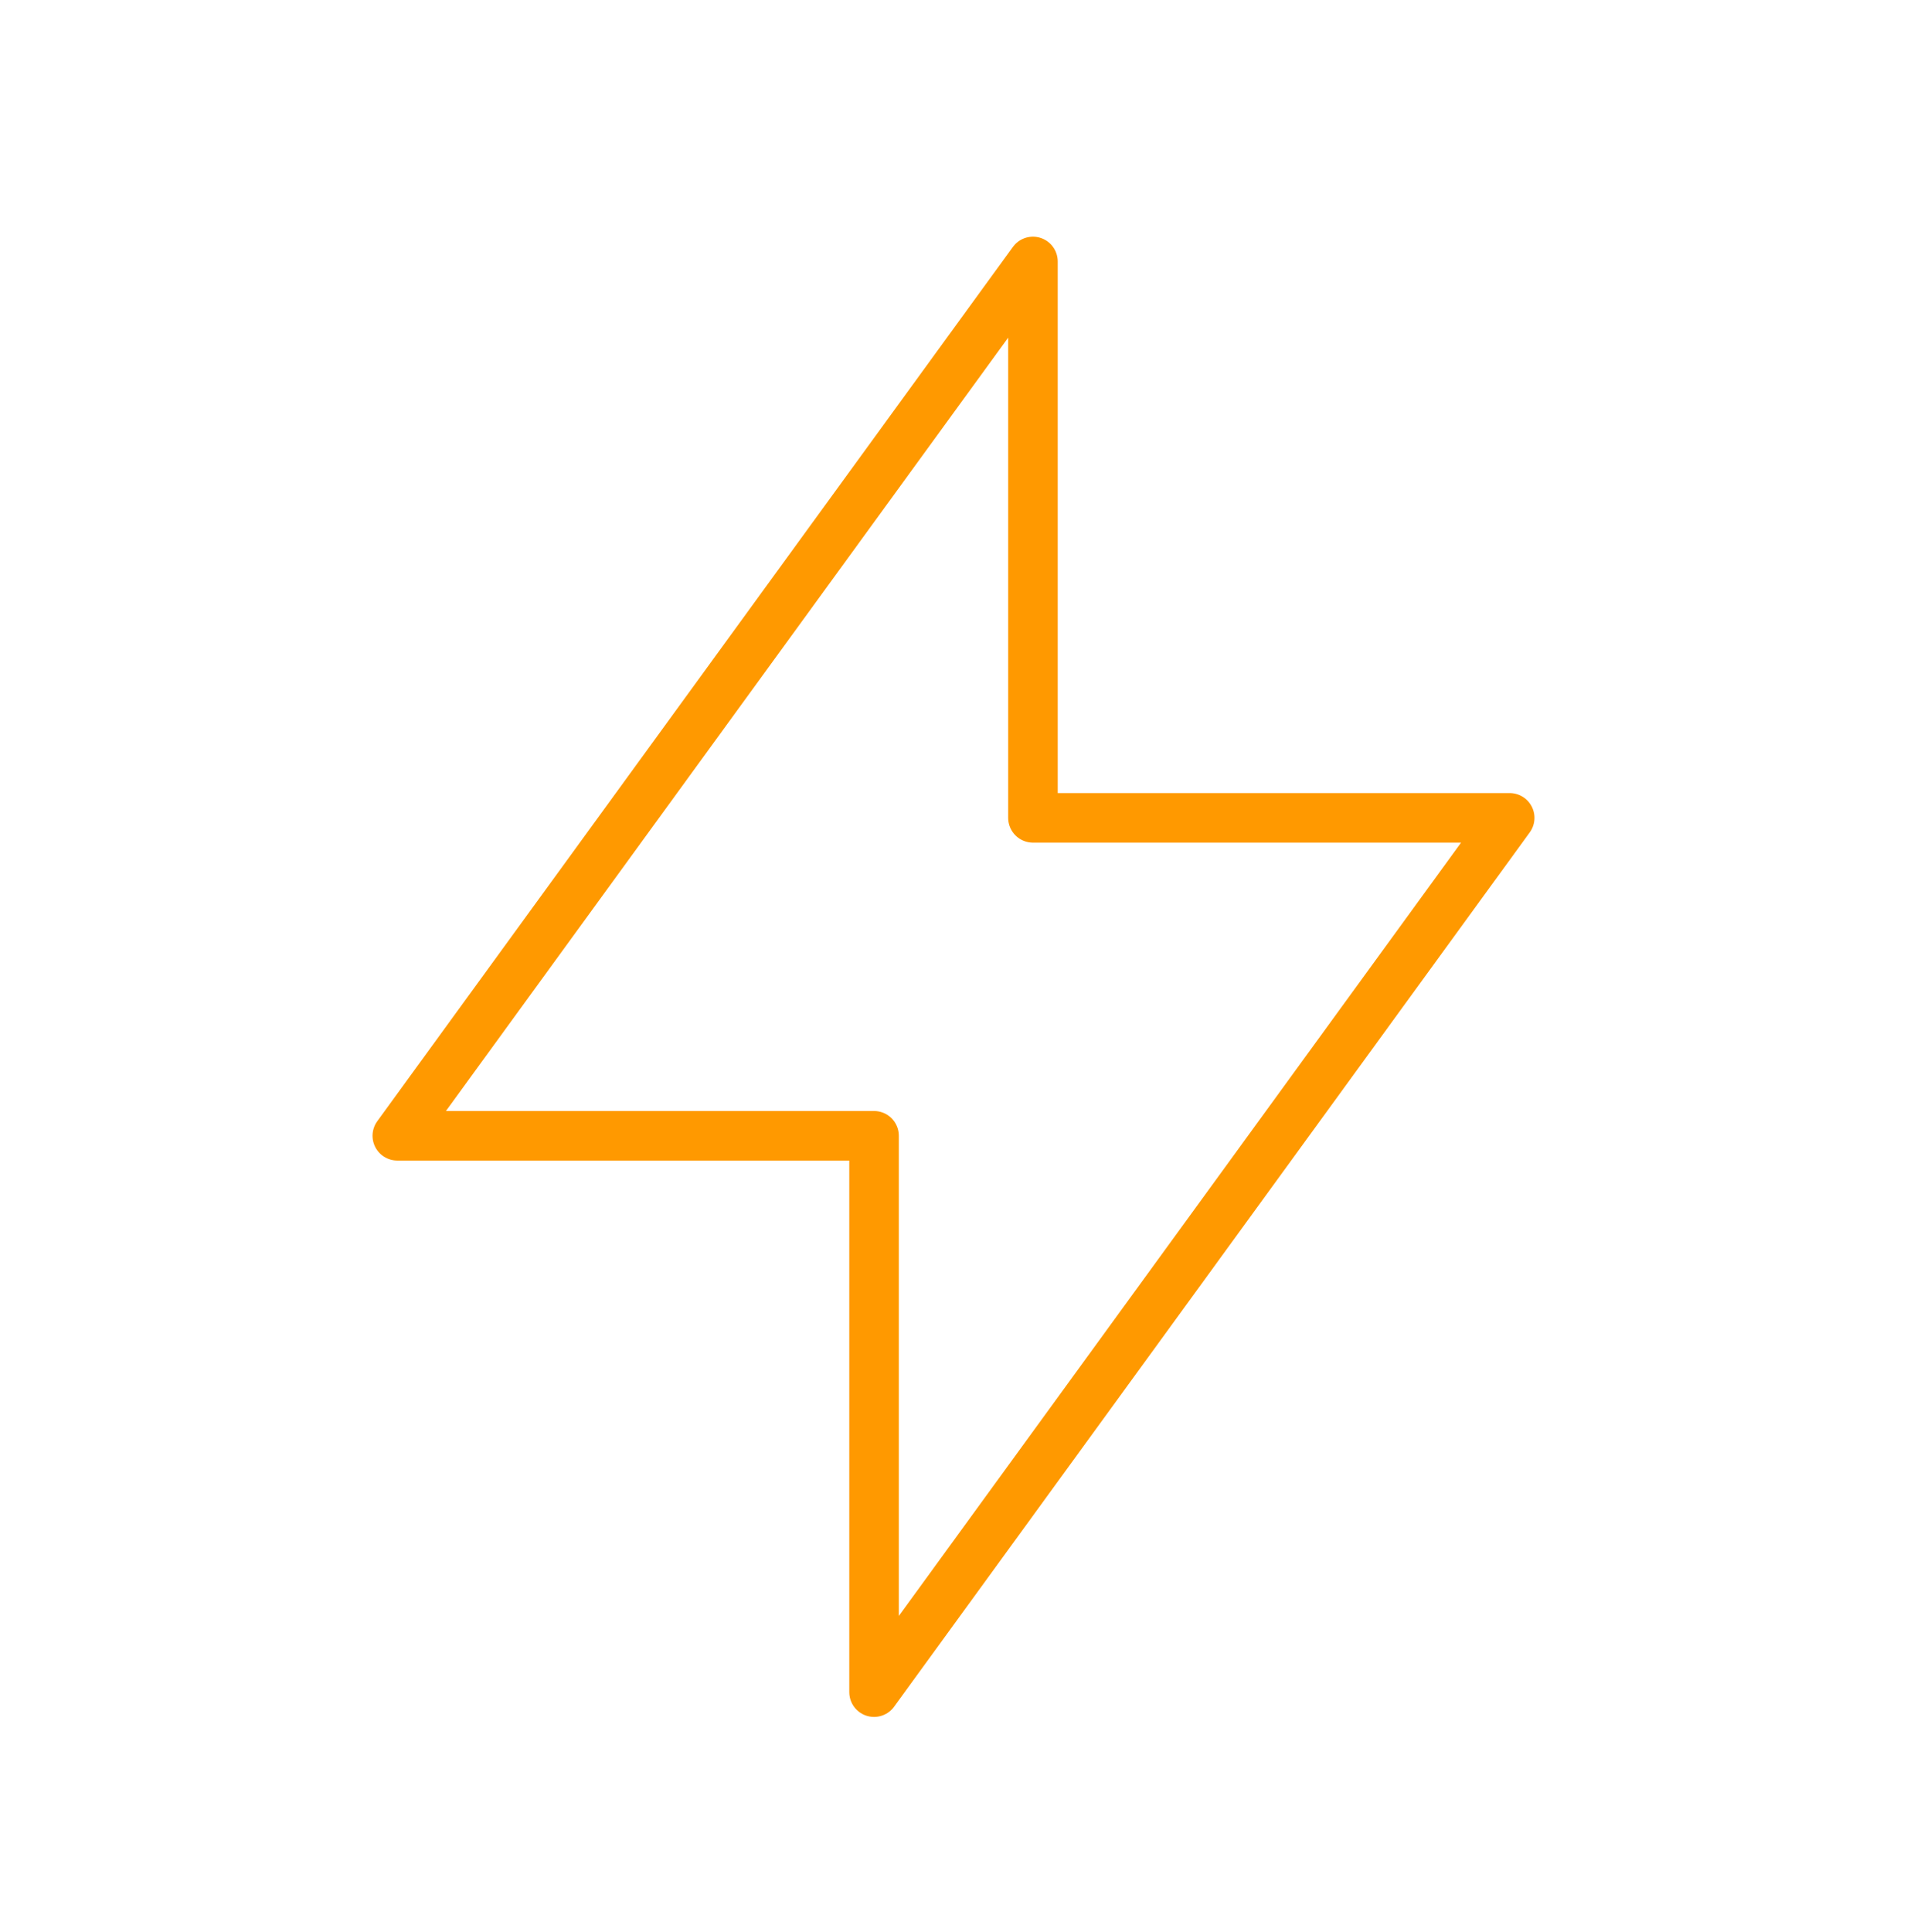 <svg width="77" height="78" viewBox="0 0 77 78" fill="none" xmlns="http://www.w3.org/2000/svg">
<g id="Bolt" clip-path="url(#clip0_3376_1017)">
<path id="Vector" d="M41.708 10.554V33.013H60.958L35.292 68.304V45.846H16.042L41.708 10.554Z" stroke="#FF9900" stroke-width="2" stroke-linecap="round" stroke-linejoin="round"/>
</g>
<defs>
<clipPath id="clip0_3376_1017">
<rect width="77" height="77" fill="white" transform="translate(0 0.929)"/>
</clipPath>
</defs>
</svg>
